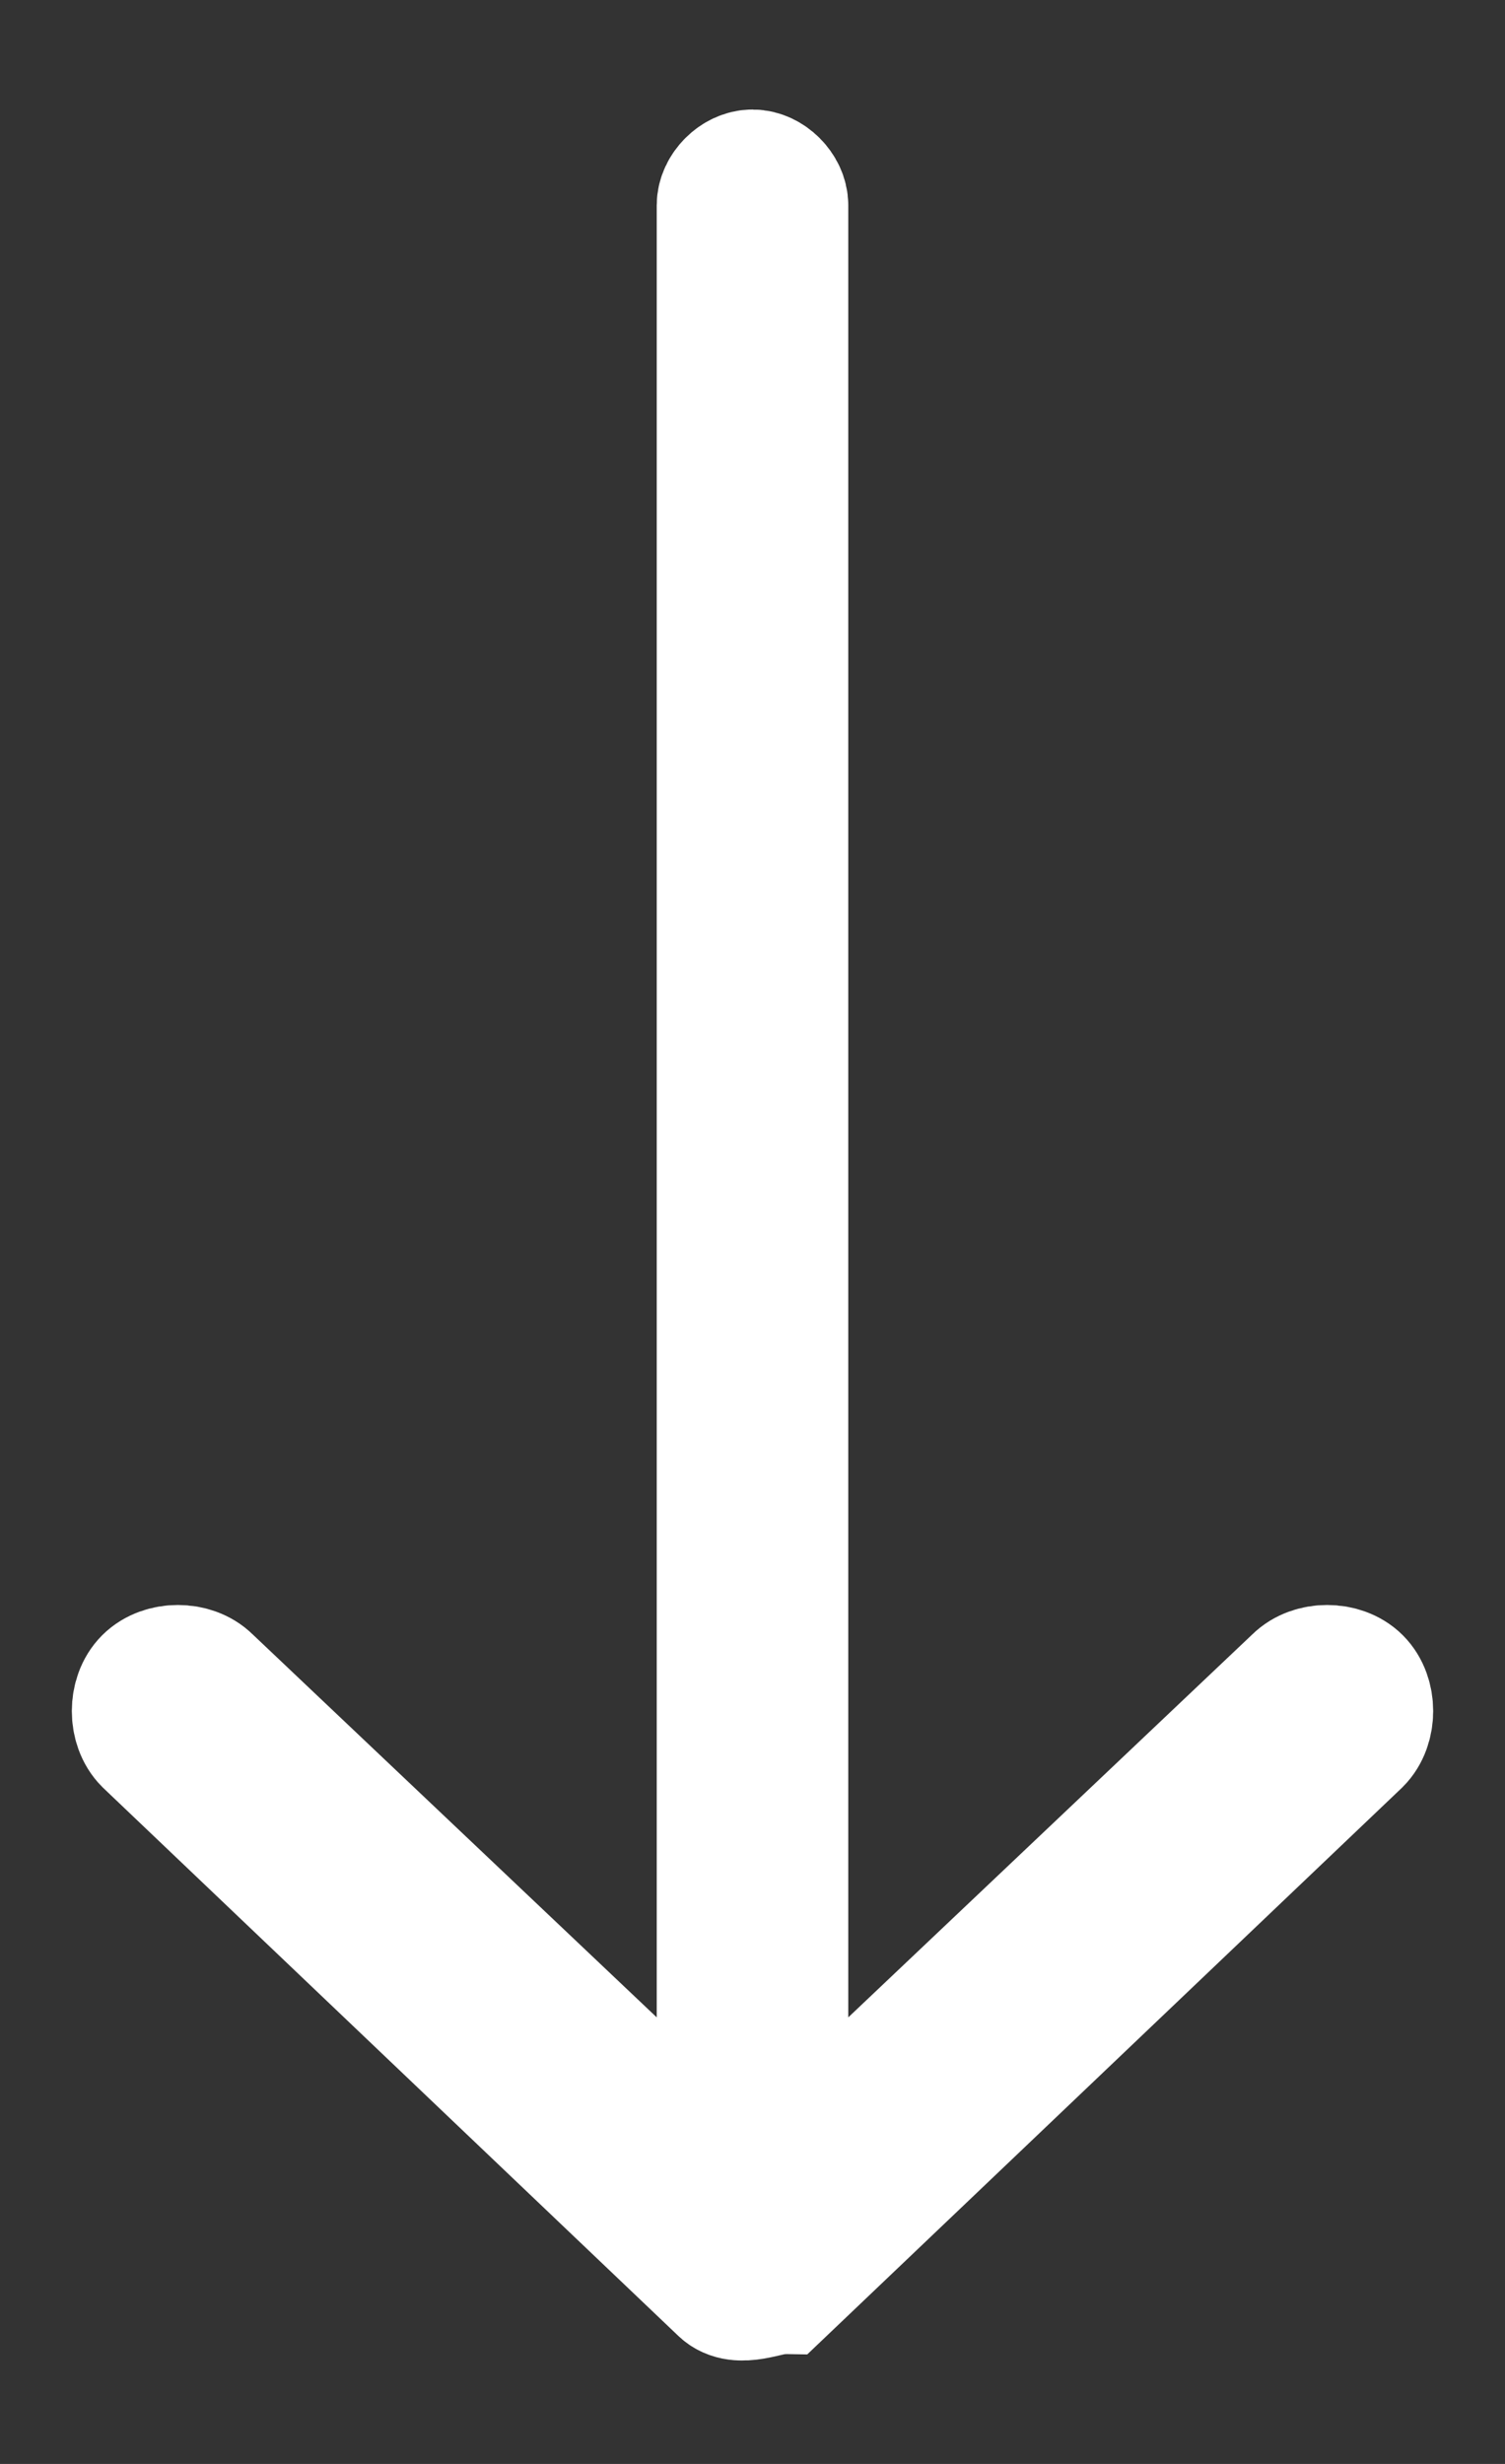 <?xml version="1.0" encoding="utf-8"?>
<!-- Generator: Adobe Illustrator 27.9.4, SVG Export Plug-In . SVG Version: 9.03 Build 54784)  -->
<svg version="1.1" id="Layer_1" xmlns="http://www.w3.org/2000/svg" xmlns:xlink="http://www.w3.org/1999/xlink" x="0px" y="0px"
	 viewBox="0 0 11 18" style="enable-background:new 0 0 11 18;" xml:space="preserve">
<rect x="0" y="0" width="11" height="18" fill="#333333" stroke="none"/>
<style type="text/css">
	.st0{fill:#FFFFFF;stroke:#FFFFFF;}
</style>
<path class="st0" d="M5.7,16.7l4.2-4c0.1-0.1,0.1-0.3,0-0.4c-0.1-0.1-0.3-0.1-0.4,0l-3.8,3.6l0-14.4c0-0.1-0.1-0.2-0.2-0.2
	c-0.1,0-0.2,0.1-0.2,0.2v14.4l-3.8-3.6c-0.1-0.1-0.3-0.1-0.4,0c-0.1,0.1-0.1,0.3,0,0.4l4.2,4C5.4,16.8,5.6,16.7,5.7,16.7z"/>
</svg>
